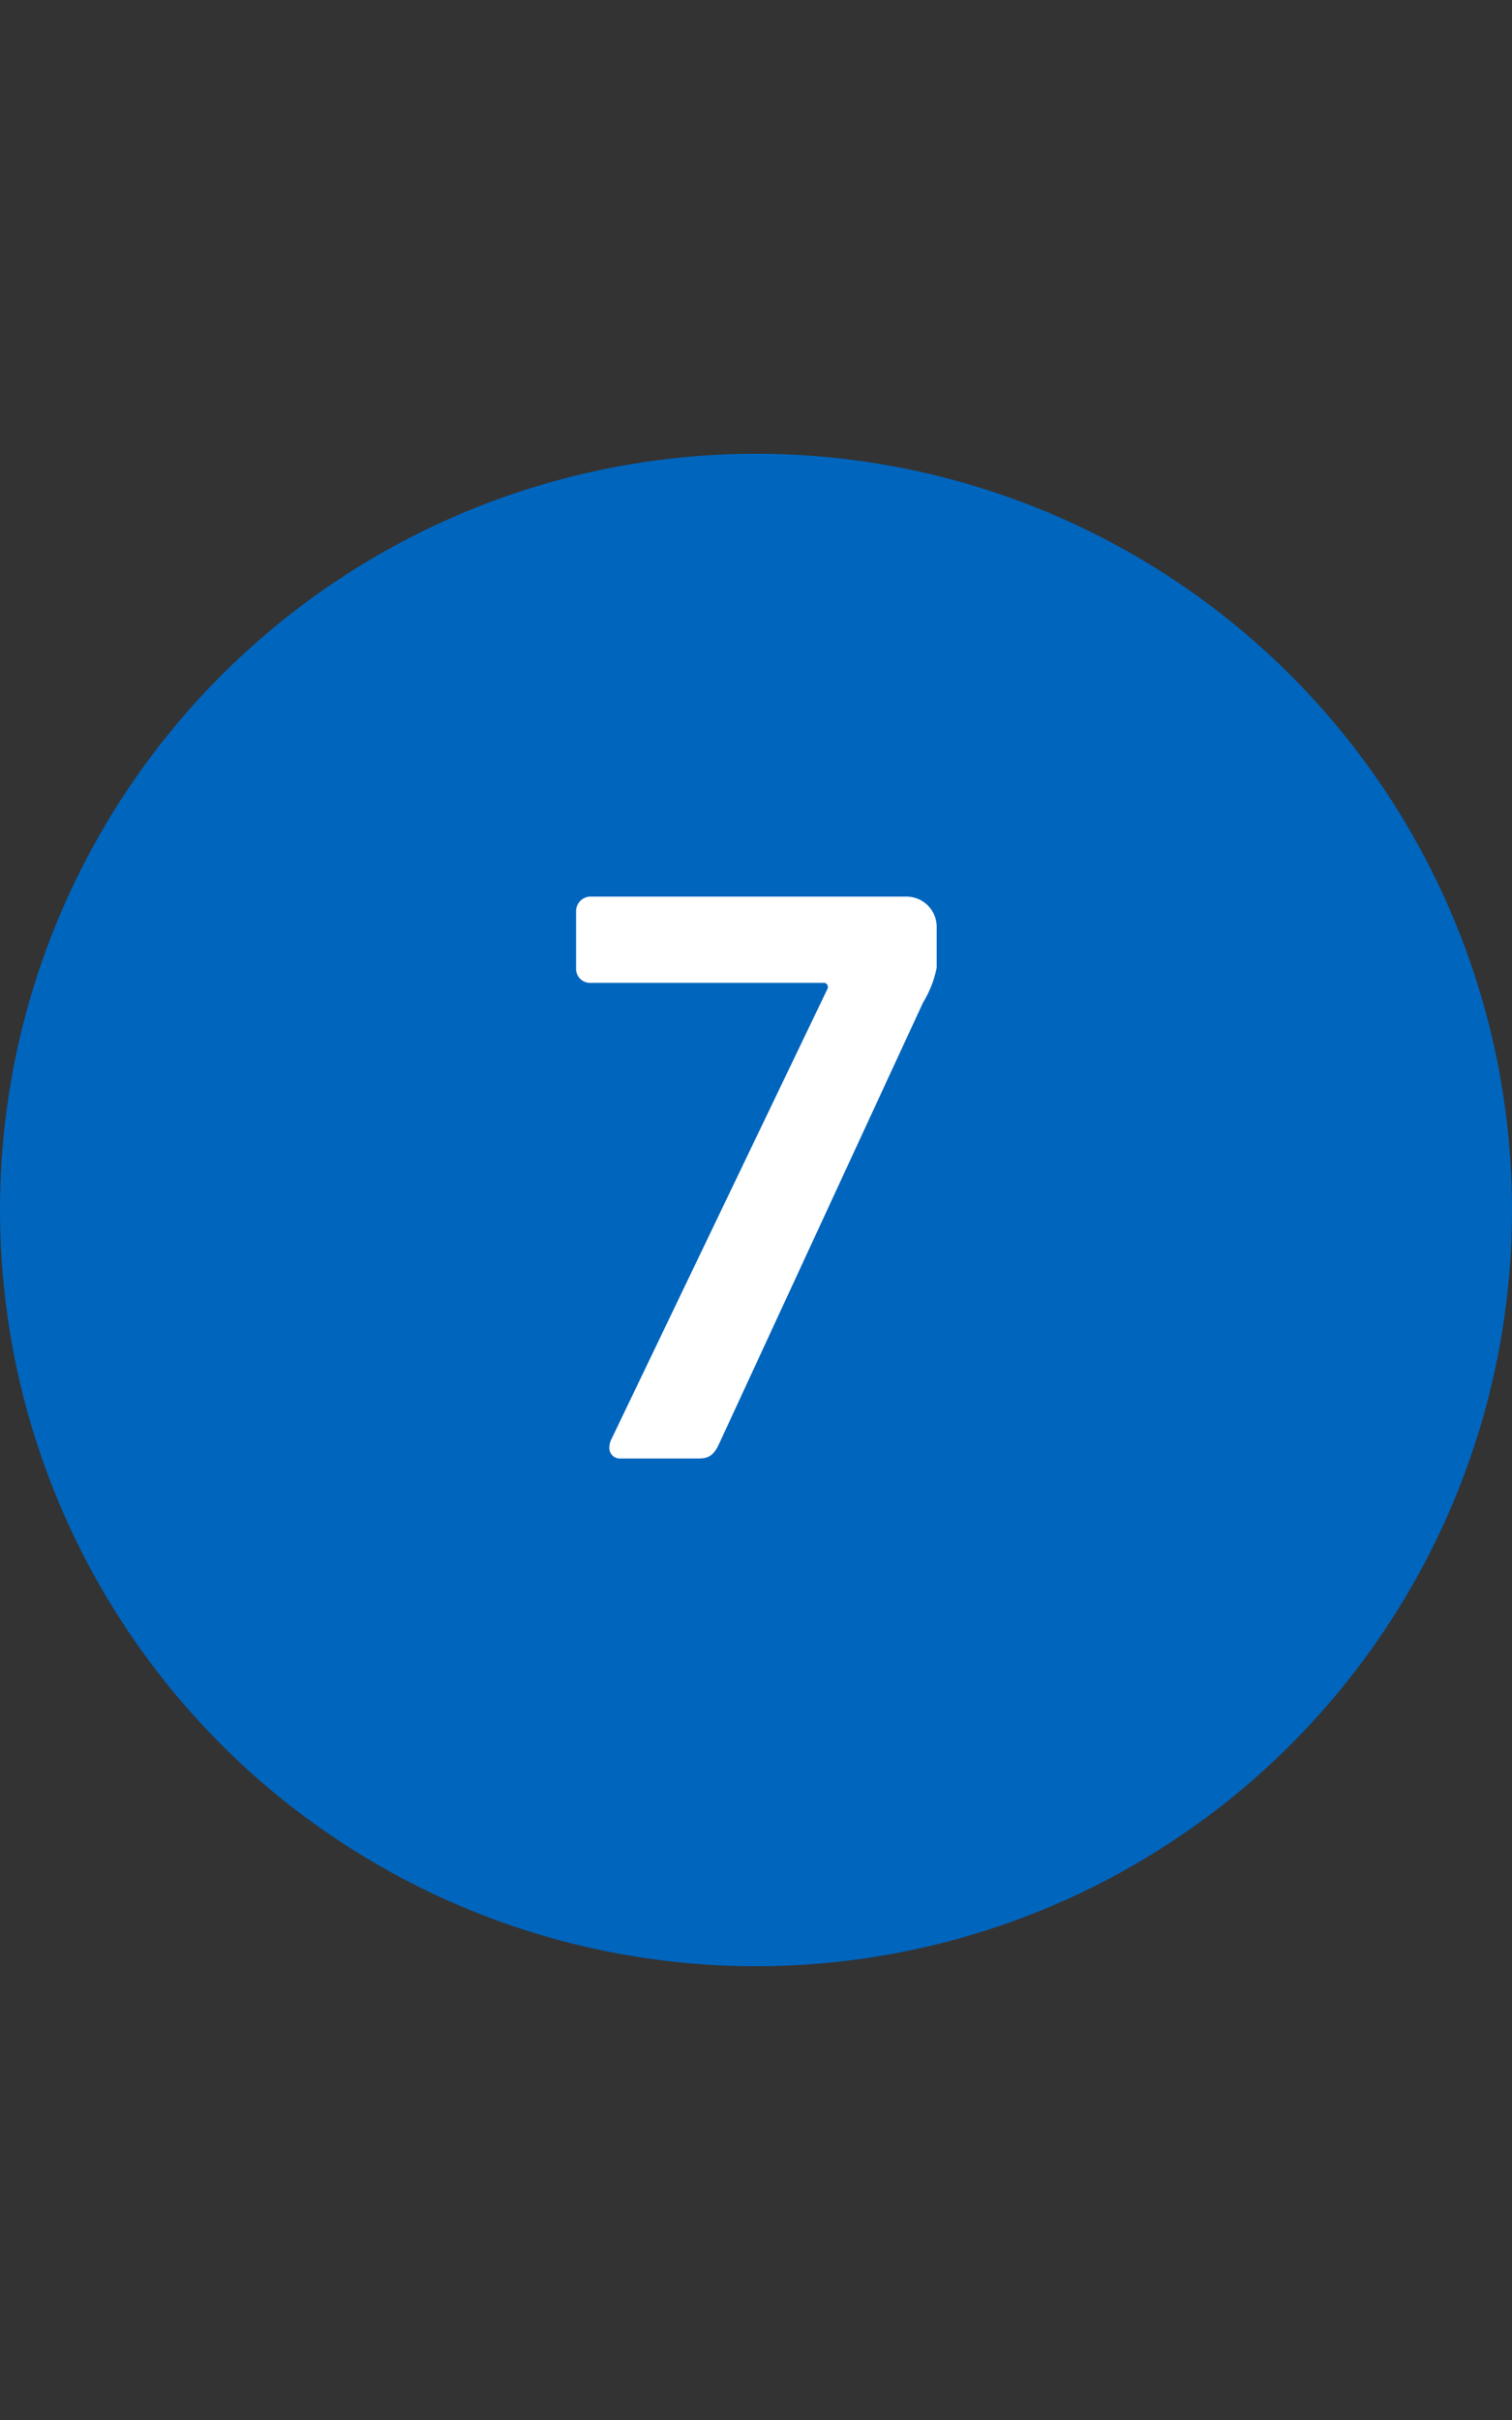 <svg xmlns="http://www.w3.org/2000/svg" width="40" height="64" viewBox="0 0 40 64">
  <rect x="0" y="0" width="40" height="64" fill="#333333" stroke="none"/>
  <g id="グループ_4647" data-name="グループ 4647" transform="translate(-652 -2565)">
    <rect id="長方形_749" data-name="長方形 749" width="40" height="64" transform="translate(652 2565)" fill="none"/>
    <g id="グループ_4646" data-name="グループ 4646" transform="translate(-8 2)">
      <circle id="oval" cx="20" cy="20" r="20" transform="translate(660 2575)" fill="#0065bd"/>
      <path id="パス_5281" data-name="パス 5281" d="M4.78-12.98v-1.08a.8.8,0,0,0-.8-.8H-4.36a.385.385,0,0,0-.4.38v1.54a.369.369,0,0,0,.4.36H1.8a.107.107,0,0,1,.1.1v.04L-3.84-.48a.584.584,0,0,0-.04.18A.278.278,0,0,0-3.6,0h2.08c.26,0,.4-.08.54-.38l5.4-11.68A2.8,2.8,0,0,0,4.78-12.98Z" transform="translate(680 2601.572)" fill="#fff"/>
    </g>
  </g>
</svg>
